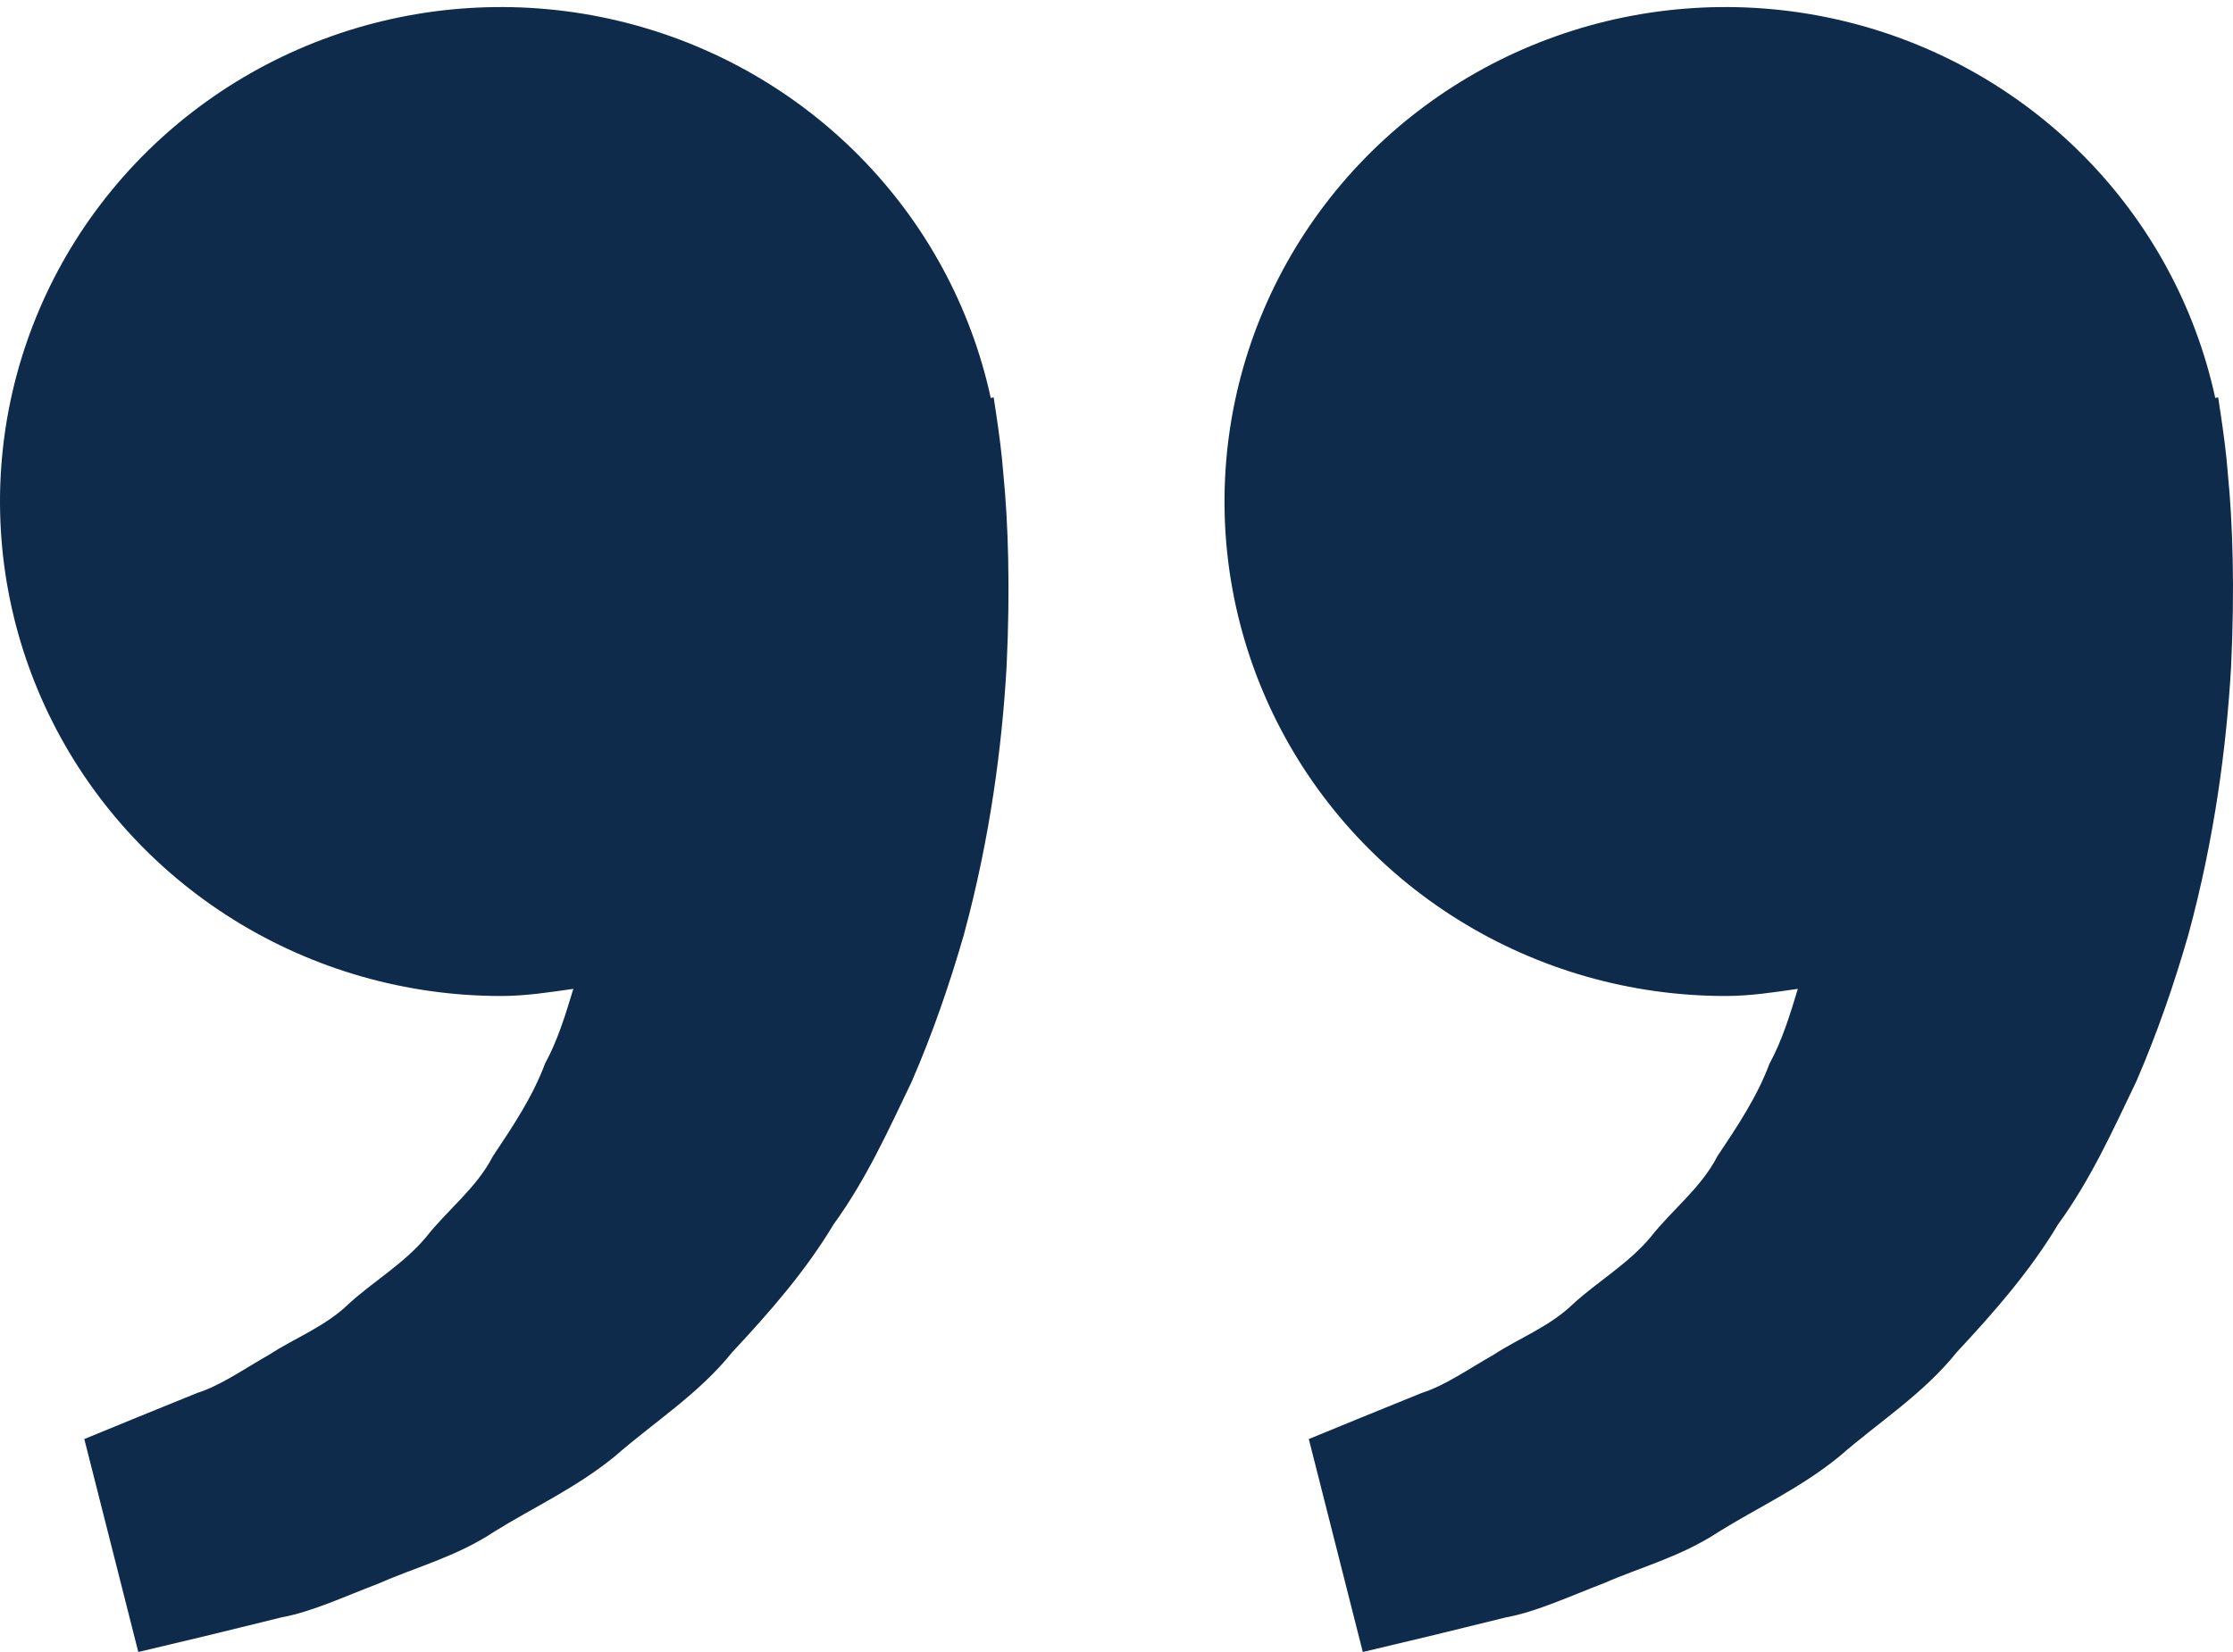 <svg width="150" height="111" viewBox="0 0 150 111" fill="none" xmlns="http://www.w3.org/2000/svg">
<path d="M115.907 66.922C117.575 66.922 119.175 66.671 120.768 66.442C120.252 68.155 119.721 69.898 118.868 71.463C118.016 73.737 116.685 75.708 115.361 77.694C114.255 79.843 112.303 81.297 110.867 83.136C109.364 84.923 107.315 86.111 105.693 87.595C104.1 89.146 102.014 89.921 100.354 91.014C98.619 91.996 97.108 93.081 95.493 93.598L91.463 95.237L87.918 96.691L91.545 111L96.009 109.937C97.437 109.582 99.18 109.169 101.161 108.674C103.188 108.305 105.349 107.294 107.757 106.371C110.134 105.322 112.886 104.614 115.444 102.93C118.016 101.321 120.985 99.977 123.602 97.821C126.137 95.599 129.195 93.672 131.454 90.844C133.921 88.201 136.359 85.425 138.251 82.265C140.442 79.252 141.93 75.945 143.5 72.674C144.921 69.403 146.065 66.059 147 62.81C148.772 56.298 149.565 50.111 149.871 44.817C150.125 39.516 149.976 35.108 149.662 31.919C149.55 30.413 149.34 28.951 149.191 27.939L149.004 26.699L148.809 26.743C147.479 20.609 144.418 14.972 139.978 10.484C135.539 5.996 129.904 2.841 123.724 1.383C117.545 -0.075 111.073 0.225 105.059 2.247C99.044 4.269 93.733 7.931 89.738 12.809C85.743 17.687 83.229 23.582 82.486 29.812C81.743 36.042 82.802 42.353 85.539 48.014C88.277 53.675 92.582 58.455 97.956 61.801C103.33 65.147 109.554 66.923 115.907 66.922ZM33.652 66.922C35.32 66.922 36.92 66.671 38.513 66.442C37.997 68.155 37.466 69.898 36.613 71.463C35.761 73.737 34.43 75.708 33.106 77.694C32 79.843 30.048 81.297 28.612 83.136C27.109 84.923 25.06 86.111 23.438 87.595C21.845 89.146 19.759 89.921 18.098 91.014C16.364 91.996 14.853 93.081 13.238 93.598L9.207 95.237L5.663 96.691L9.29 111L13.754 109.937C15.182 109.582 16.924 109.169 18.906 108.674C20.933 108.305 23.093 107.294 25.501 106.371C27.872 105.315 30.631 104.614 33.188 102.923C35.761 101.313 38.73 99.969 41.347 97.814C43.882 95.591 46.94 93.664 49.198 90.844C51.666 88.201 54.104 85.425 55.996 82.265C58.187 79.252 59.675 75.945 61.245 72.674C62.666 69.403 63.81 66.058 64.745 62.81C66.517 56.298 67.309 50.111 67.616 44.817C67.87 39.516 67.721 35.108 67.407 31.919C67.294 30.413 67.085 28.951 66.936 27.939L66.749 26.699L66.554 26.743C65.224 20.609 62.163 14.972 57.723 10.484C53.284 5.996 47.649 2.841 41.469 1.383C35.289 -0.075 28.818 0.225 22.804 2.247C16.789 4.269 11.478 7.931 7.483 12.809C3.488 17.687 0.974 23.582 0.231 29.812C-0.512 36.042 0.546 42.353 3.284 48.014C6.022 53.675 10.326 58.455 15.701 61.801C21.075 65.147 27.299 66.923 33.652 66.922Z" fill="#0e2b4c"/>
</svg>
